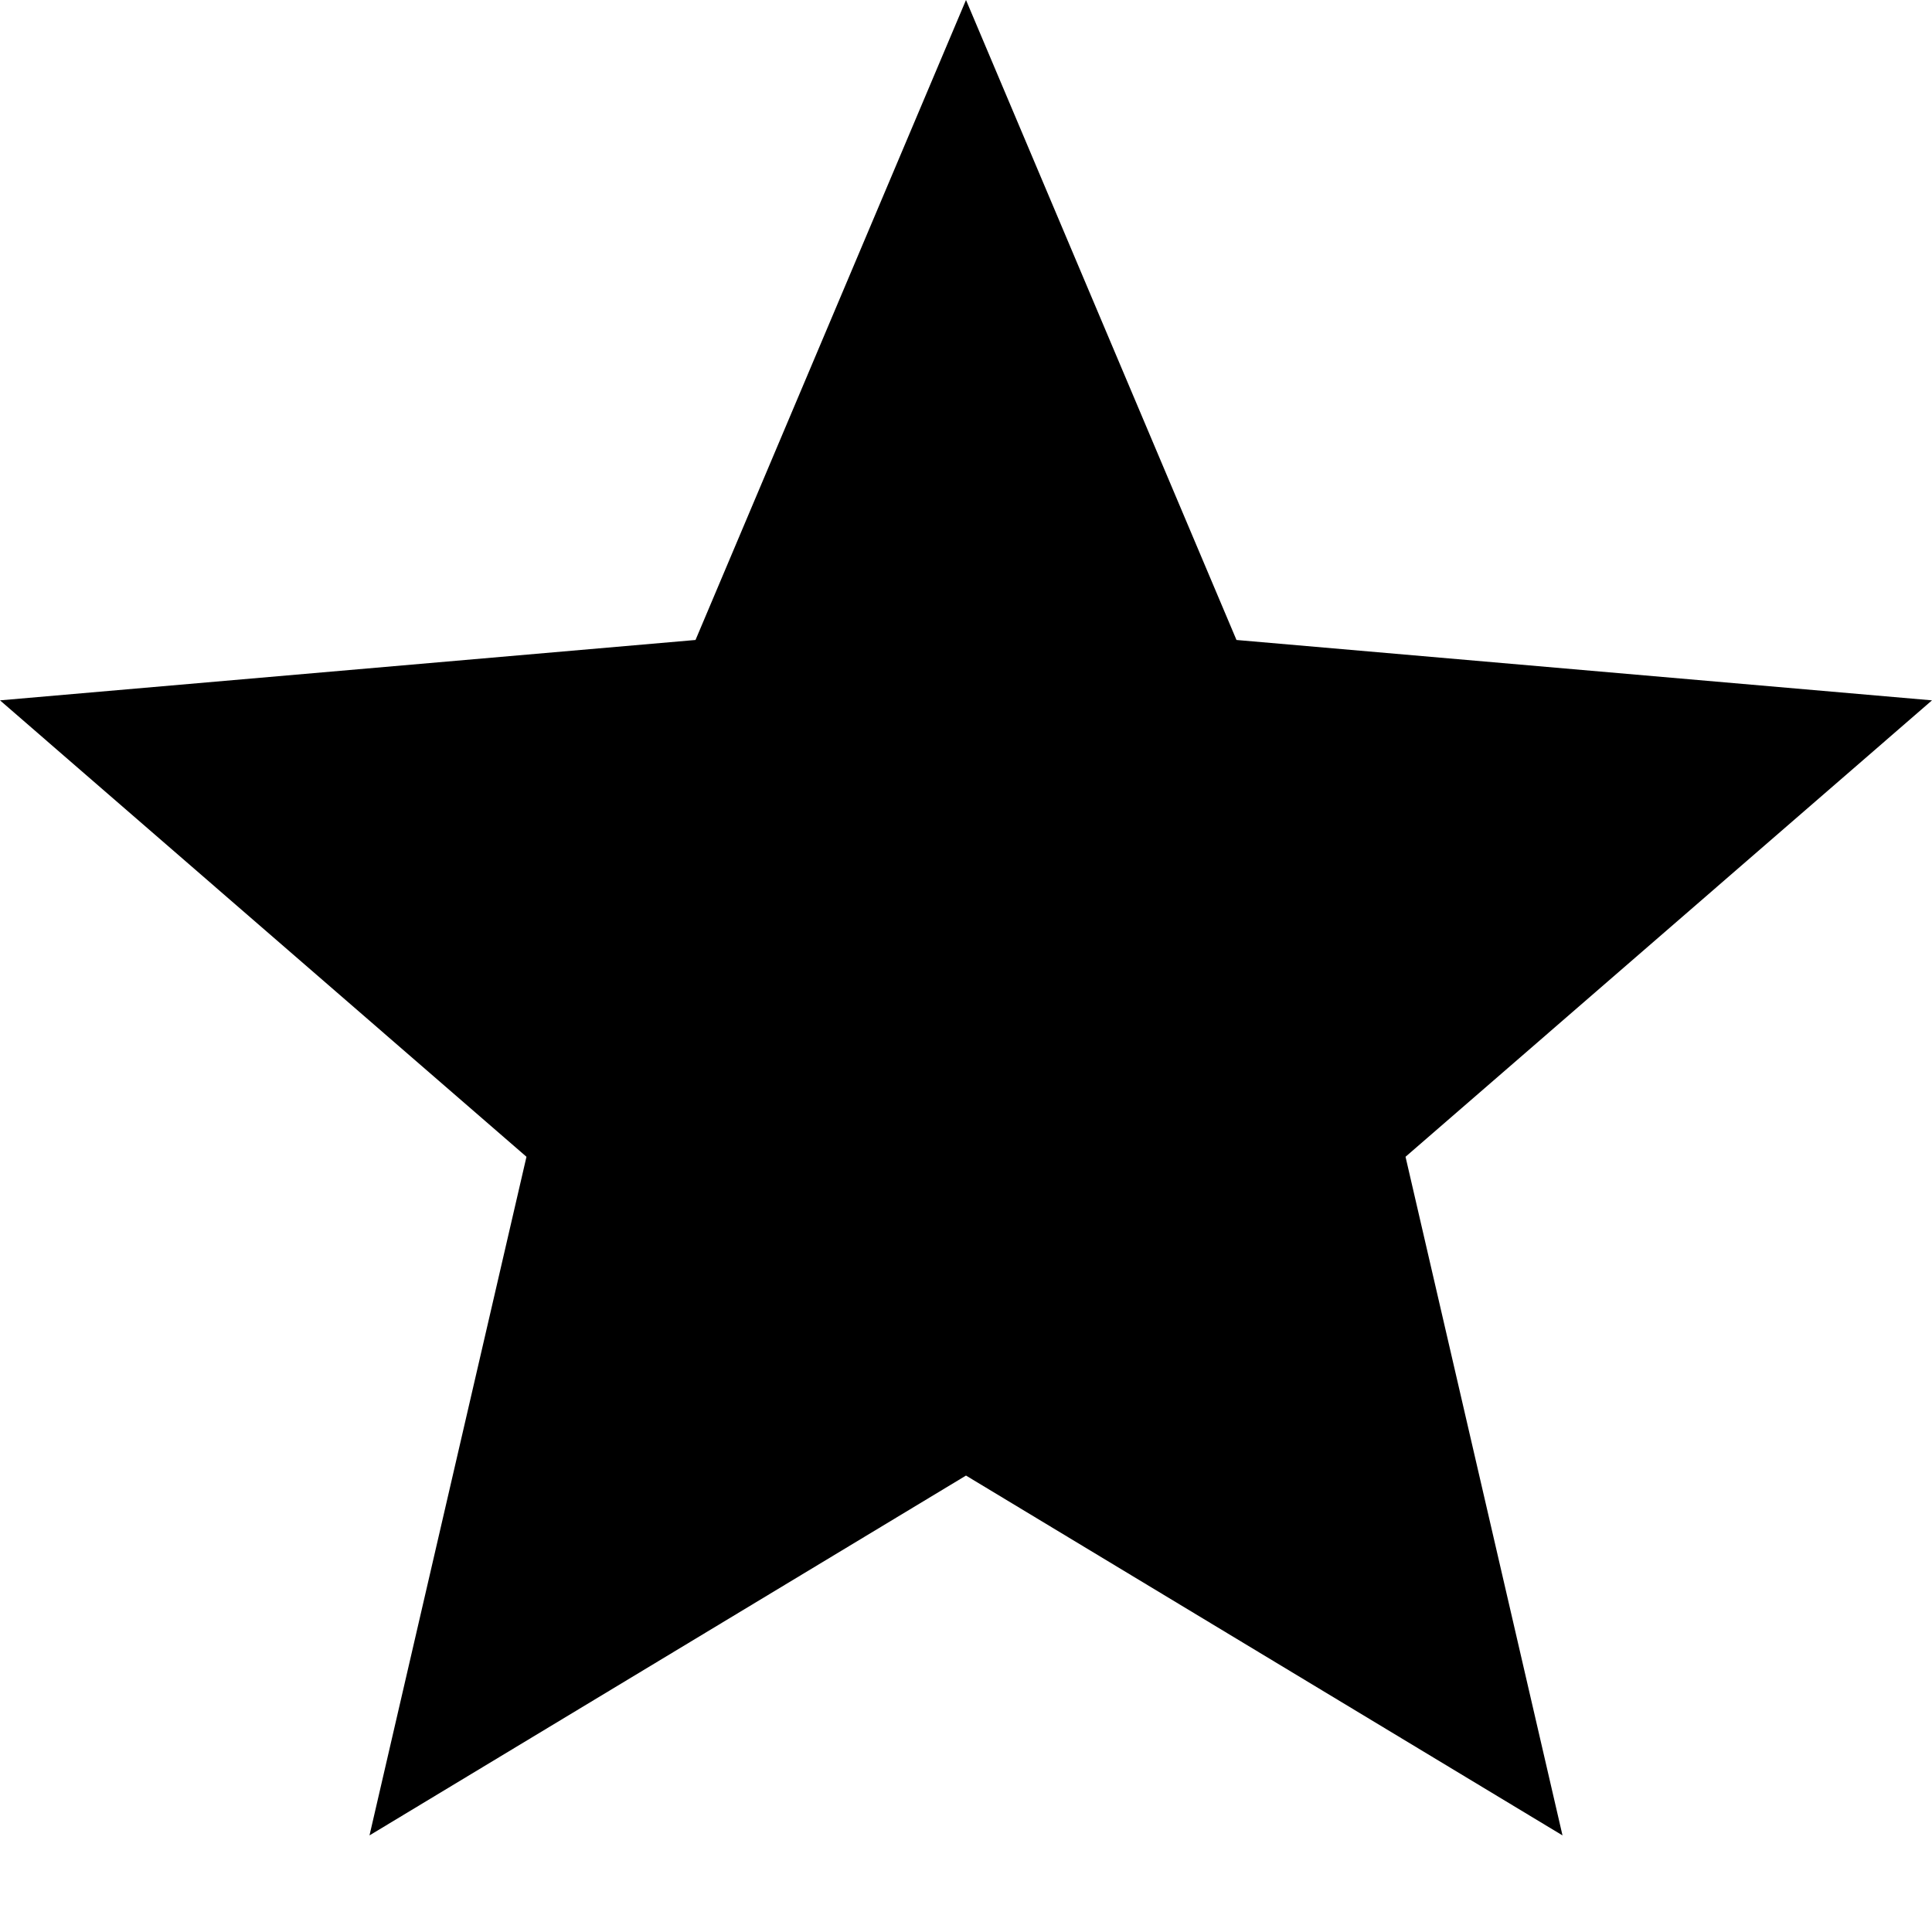 <svg width="16" height="16" viewBox="0 0 16 16" fill="none" xmlns="http://www.w3.org/2000/svg">
<path d="M3.06 15.2L4.36 9.58L0 5.8L5.76 5.3L8 0L10.24 5.3L16 5.8L11.64 9.58L12.94 15.2L8 12.22L3.06 15.2Z" fill="black"/>
</svg>
